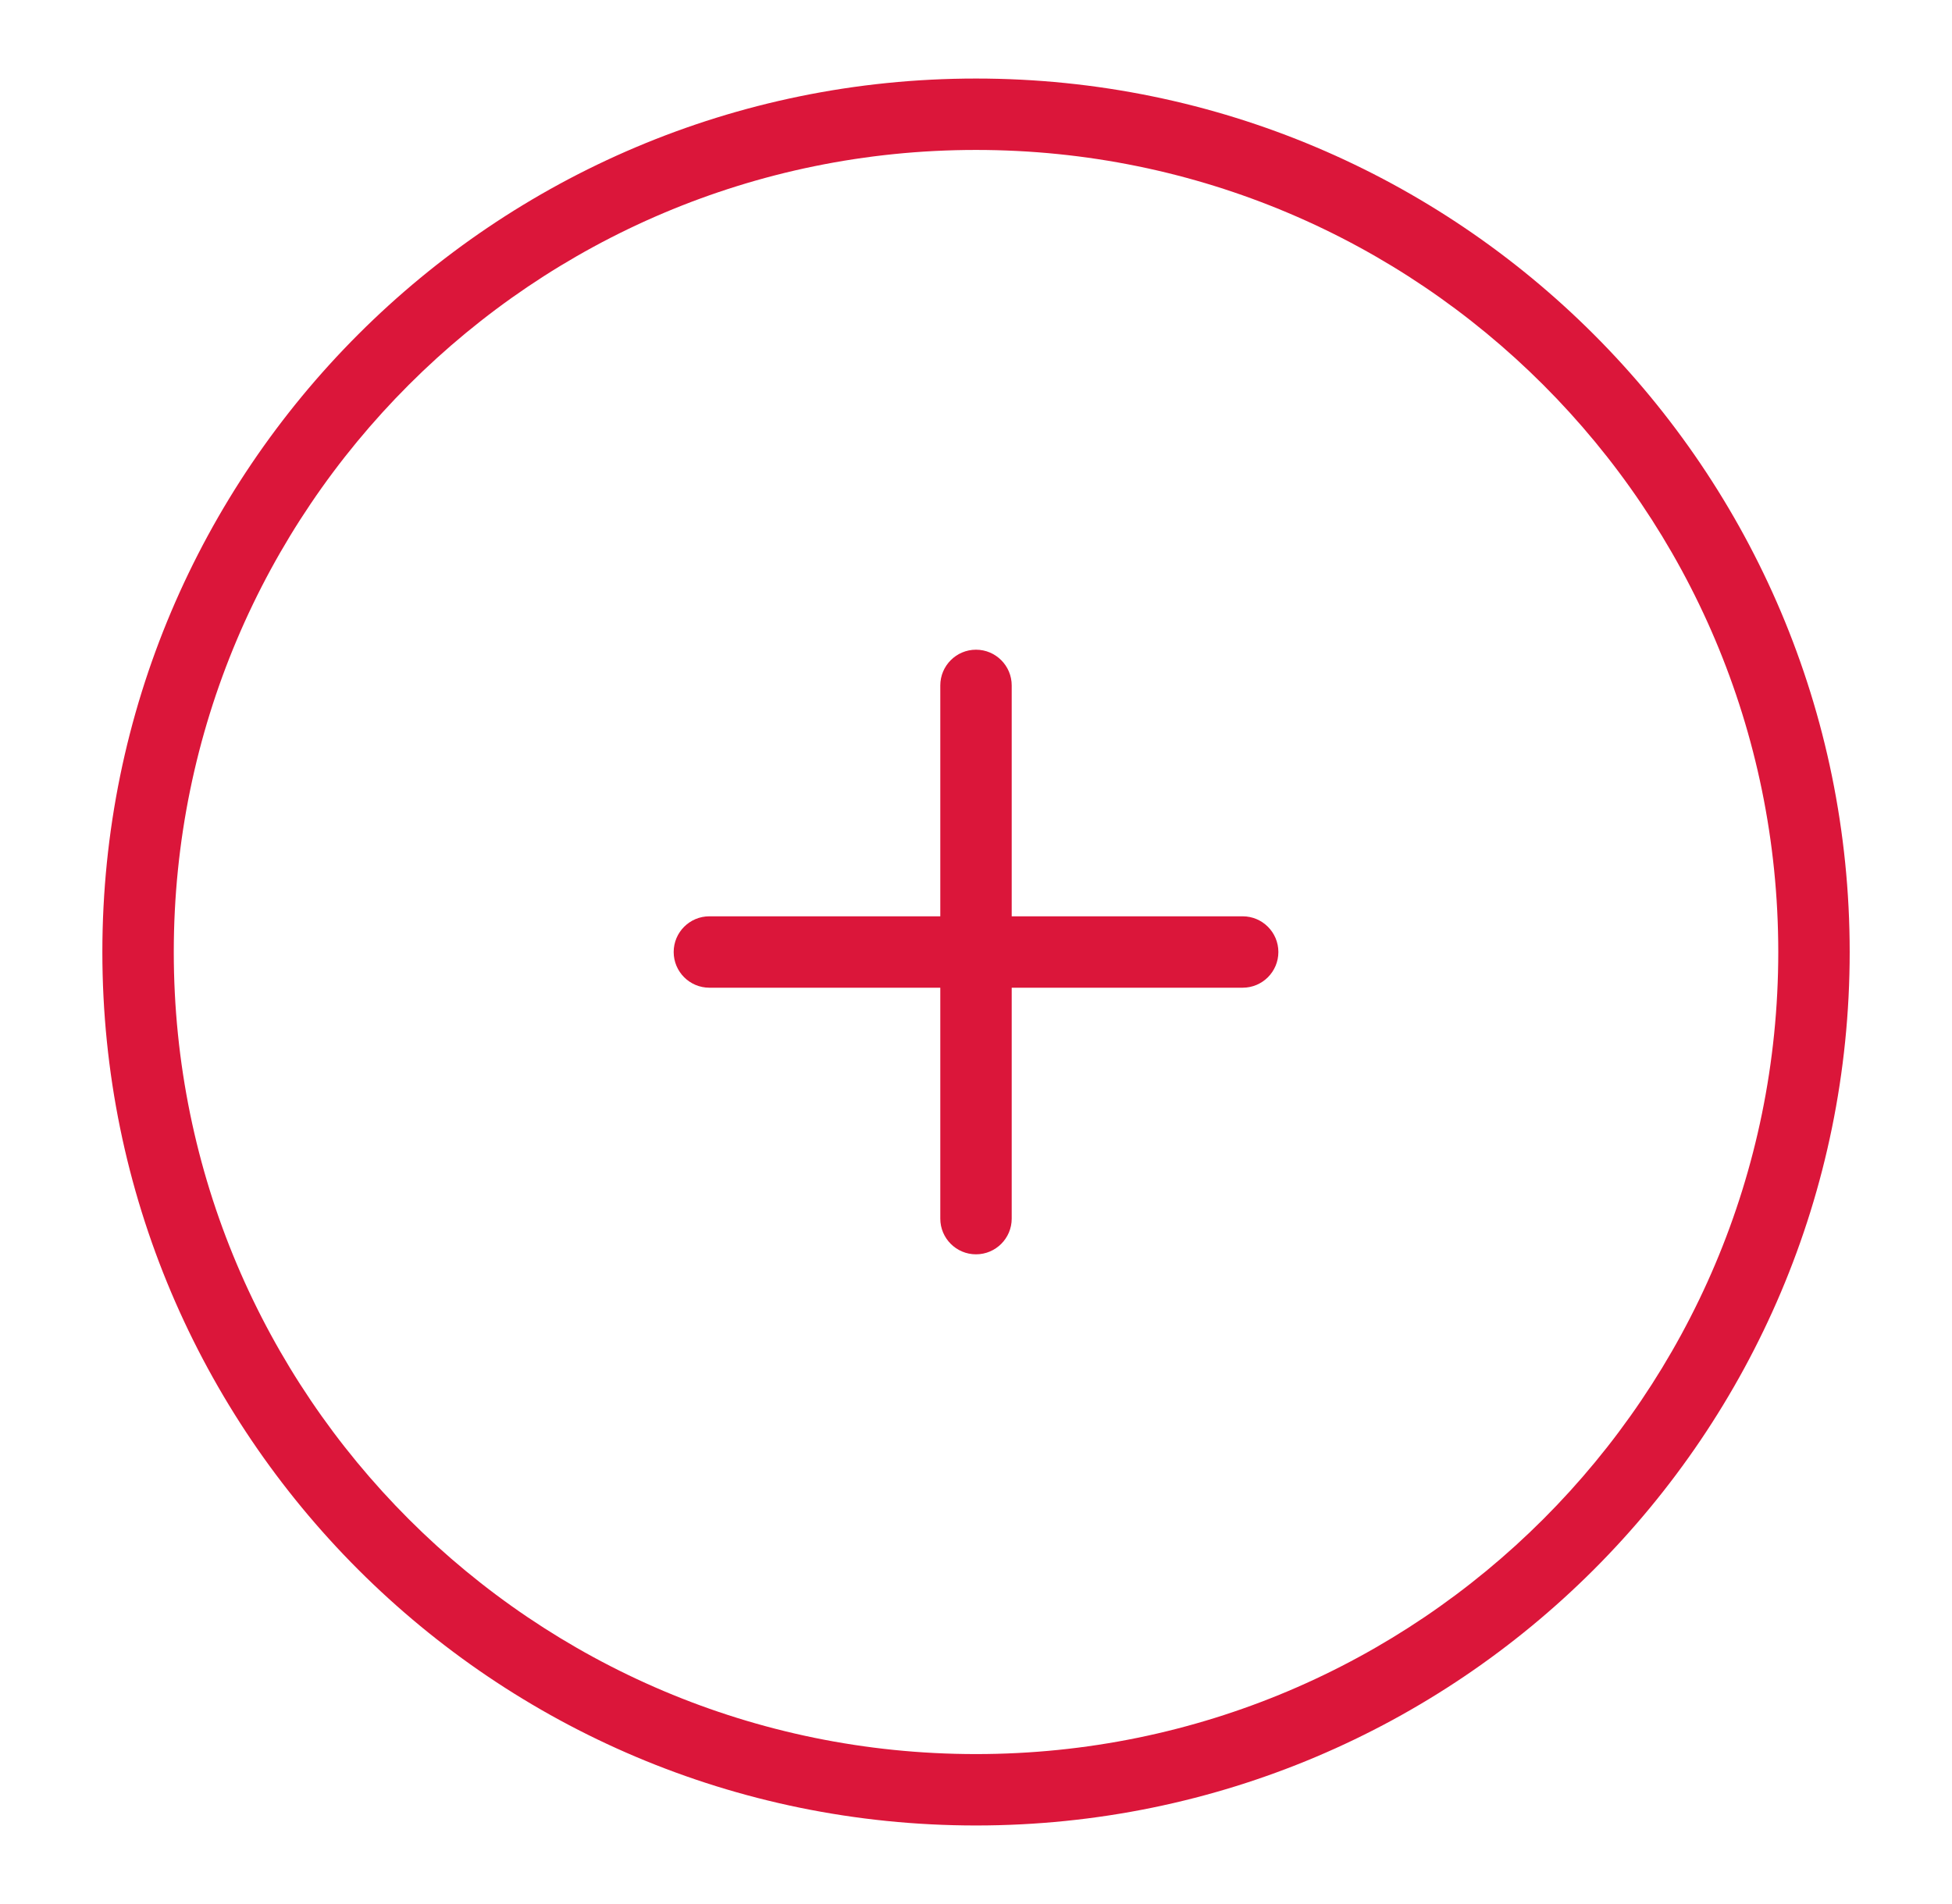 <svg width="41" height="40" viewBox="0 0 41 40" fill="none" xmlns="http://www.w3.org/2000/svg">
<path d="M37.351 20C37.35 10.694 29.806 3.15 20.5 3.15C11.194 3.15 3.651 10.694 3.65 20C3.65 29.305 11.194 36.85 20.5 36.85C29.806 36.85 37.351 29.305 37.351 20ZM38.851 20C38.851 30.134 30.634 38.35 20.5 38.35C10.366 38.35 2.15 30.134 2.15 20C2.151 9.865 10.366 1.65 20.5 1.65C30.634 1.65 38.85 9.865 38.851 20Z" fill="#DB163A"/>
<path d="M20.5 13.649C20.914 13.649 21.25 13.986 21.25 14.4V19.25H26.101C26.515 19.25 26.851 19.586 26.851 20C26.851 20.414 26.515 20.75 26.101 20.75H21.25V25.601C21.25 26.015 20.914 26.351 20.5 26.351C20.086 26.351 19.75 26.015 19.75 25.601V20.75H14.9C14.486 20.75 14.15 20.414 14.15 20C14.15 19.586 14.486 19.25 14.9 19.25H19.75V14.4C19.75 13.986 20.086 13.649 20.5 13.649Z" fill="#DB163A"/>
</svg>
